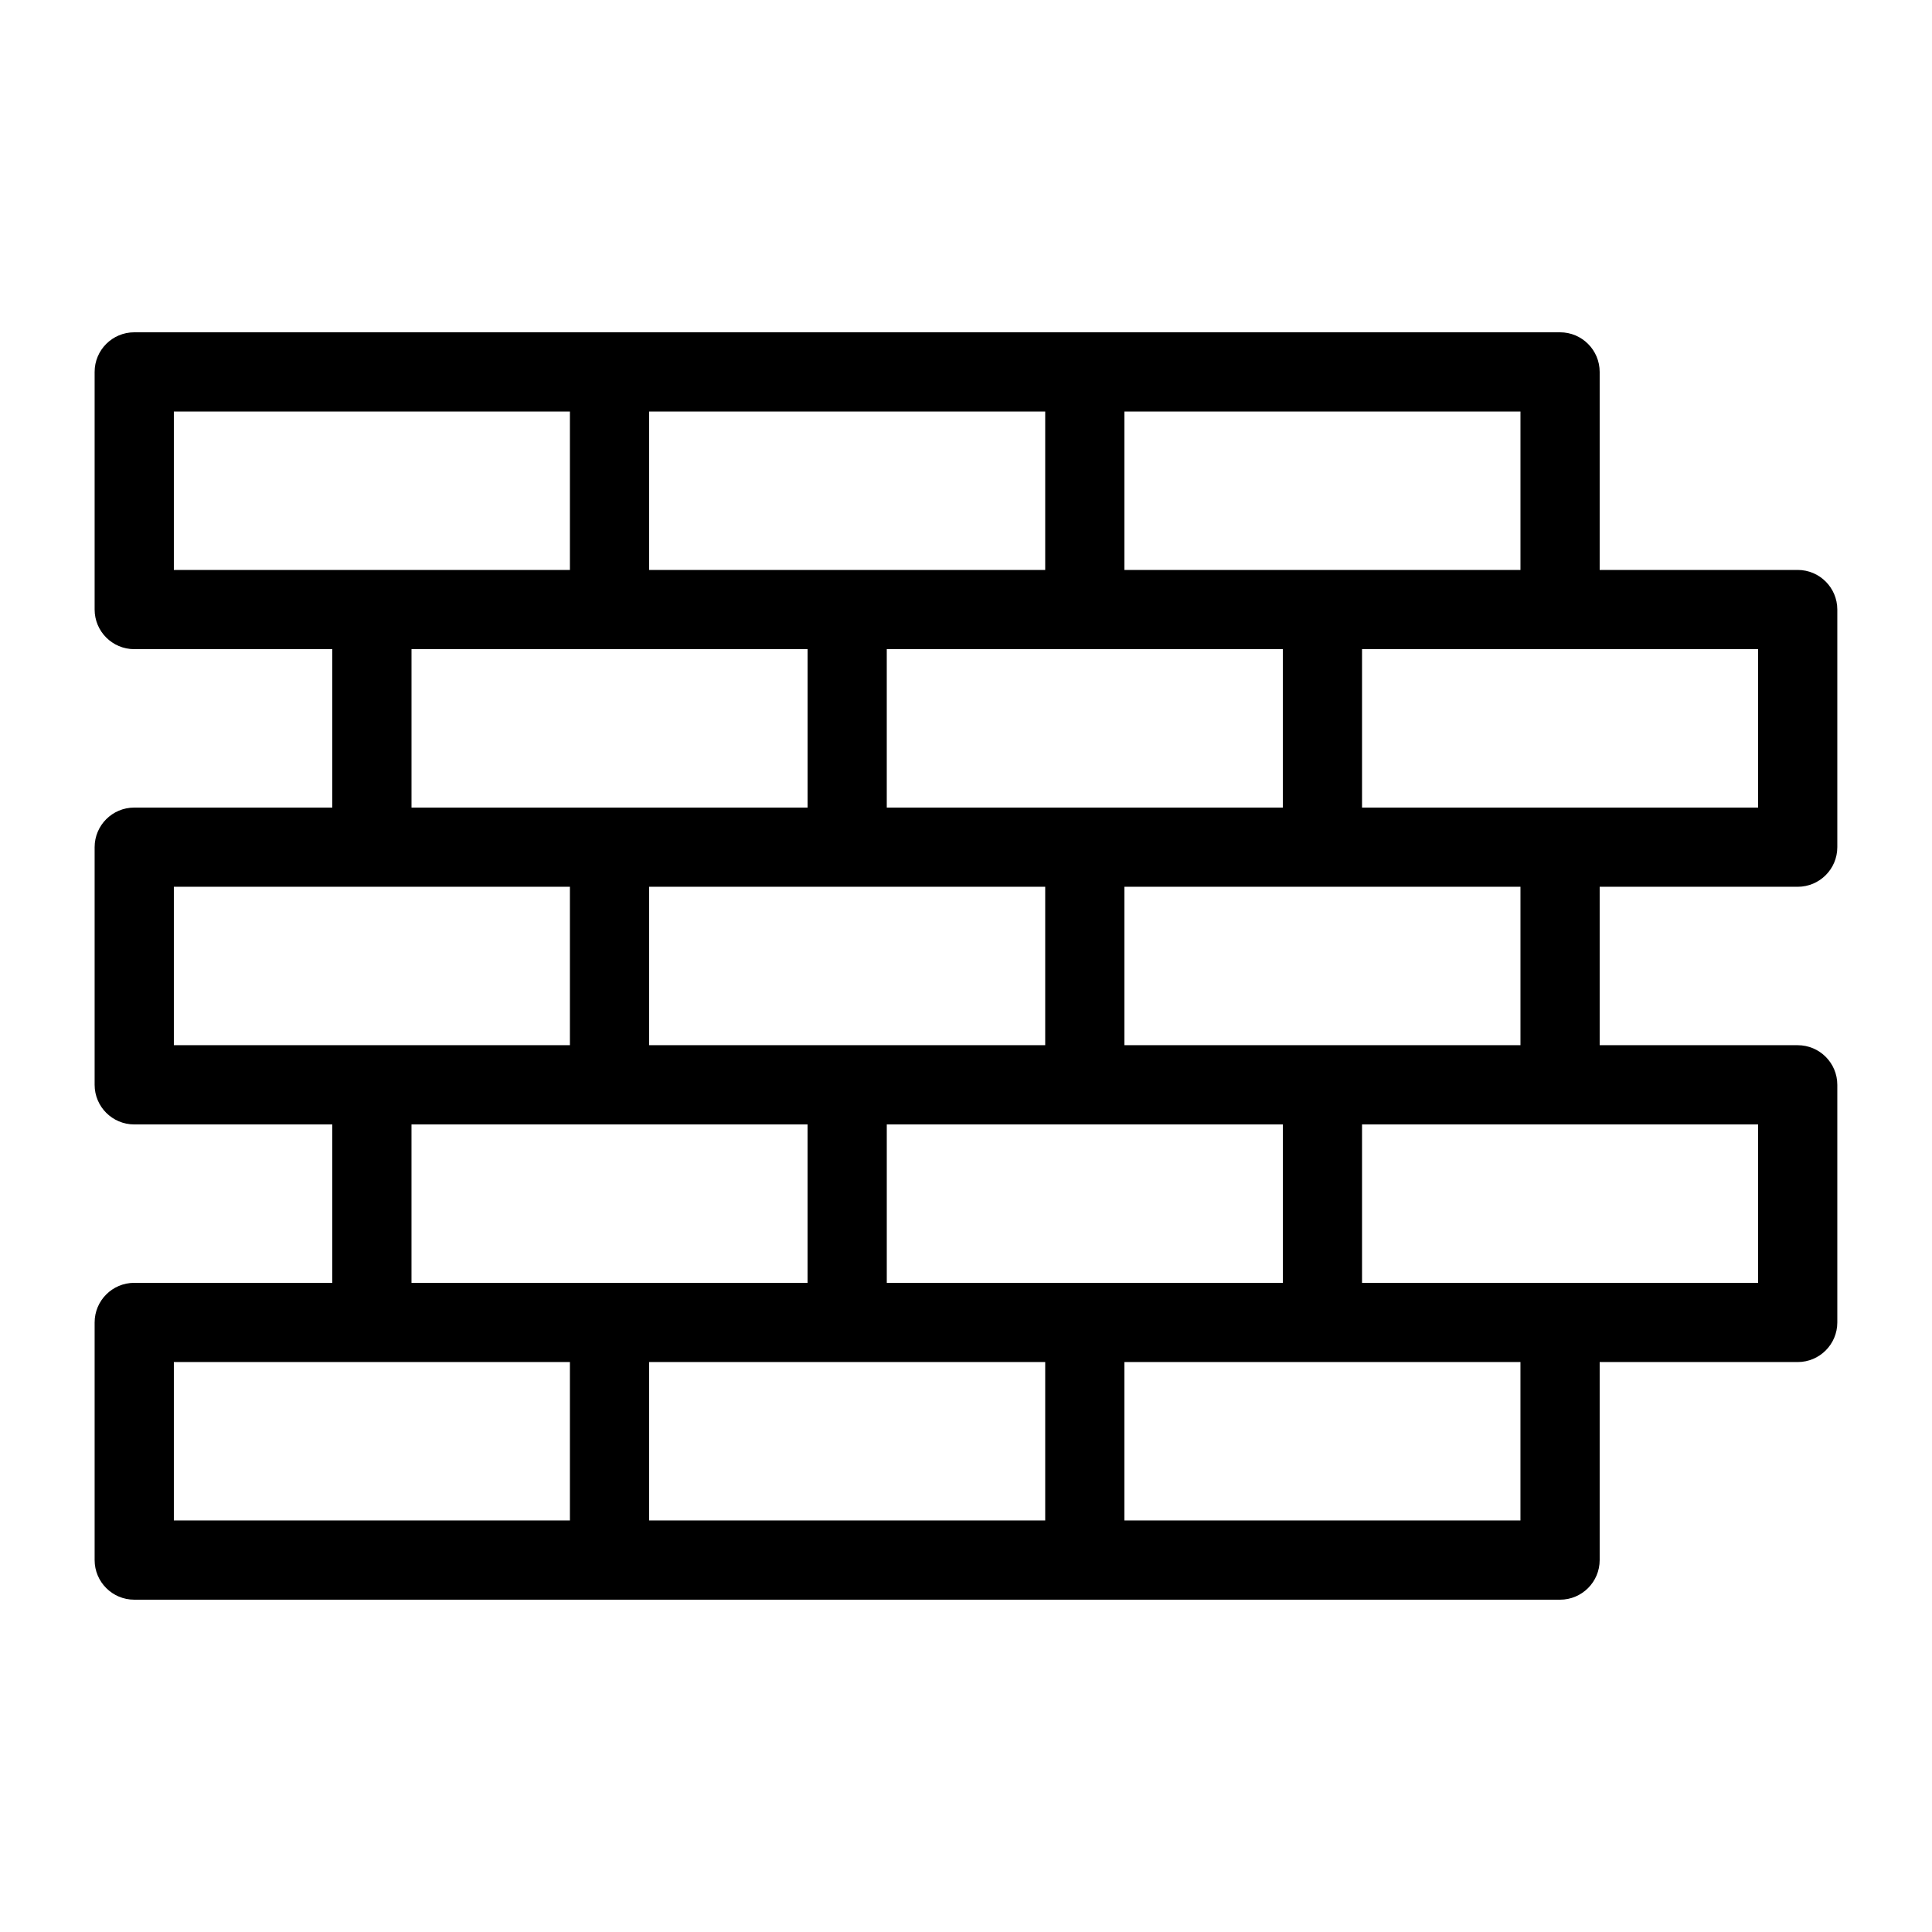 <?xml version="1.0" encoding="UTF-8"?>
<!-- Uploaded to: SVG Find, www.svgrepo.com, Generator: SVG Find Mixer Tools -->
<svg fill="#000000" width="800px" height="800px" version="1.1" viewBox="144 144 512 512" xmlns="http://www.w3.org/2000/svg">
 <path d="m620.41 295.04h-52.48v-52.48c0-5.793-4.703-10.496-10.496-10.496h-377.86c-5.793 0-10.496 4.703-10.496 10.496v62.977c0 5.793 4.703 10.496 10.496 10.496h52.48v41.984h-52.48c-5.793 0-10.496 4.703-10.496 10.496v62.977c0 5.793 4.703 10.496 10.496 10.496h52.48v41.984l-52.48-0.004c-5.793 0-10.496 4.703-10.496 10.496v62.977c0 5.793 4.703 10.496 10.496 10.496h377.86c5.793 0 10.496-4.703 10.496-10.496v-52.48h52.48c5.793 0 10.496-4.703 10.496-10.496v-62.977c0-5.793-4.703-10.496-10.496-10.496h-52.48v-41.984h52.48c5.793 0 10.496-4.703 10.496-10.496v-62.977c-0.004-5.789-4.703-10.492-10.5-10.492zm-178.43-41.984h104.96v41.984h-104.96zm104.96 125.95v41.984h-104.96v-41.984zm-62.977-62.977v41.984h-104.96v-41.984zm-62.973 62.977v41.984h-104.96v-41.984zm-104.96-125.95h104.96v41.984h-104.96zm41.984 62.977v41.984h-104.96v-41.984zm-167.94-20.992v-41.984h104.96v41.984zm0 125.95v-41.984h104.96v41.984zm104.96 125.95h-104.96v-41.984h104.96zm-41.984-62.977v-41.984h104.96v41.984zm167.94 62.977h-104.96v-41.984h104.96zm-41.984-62.977v-41.984h104.96v41.984zm167.93 62.977h-104.96v-41.984h104.96zm62.977-104.96v41.984h-104.96v-41.984zm0-83.969h-104.96v-41.984h104.96z"/>
</svg>